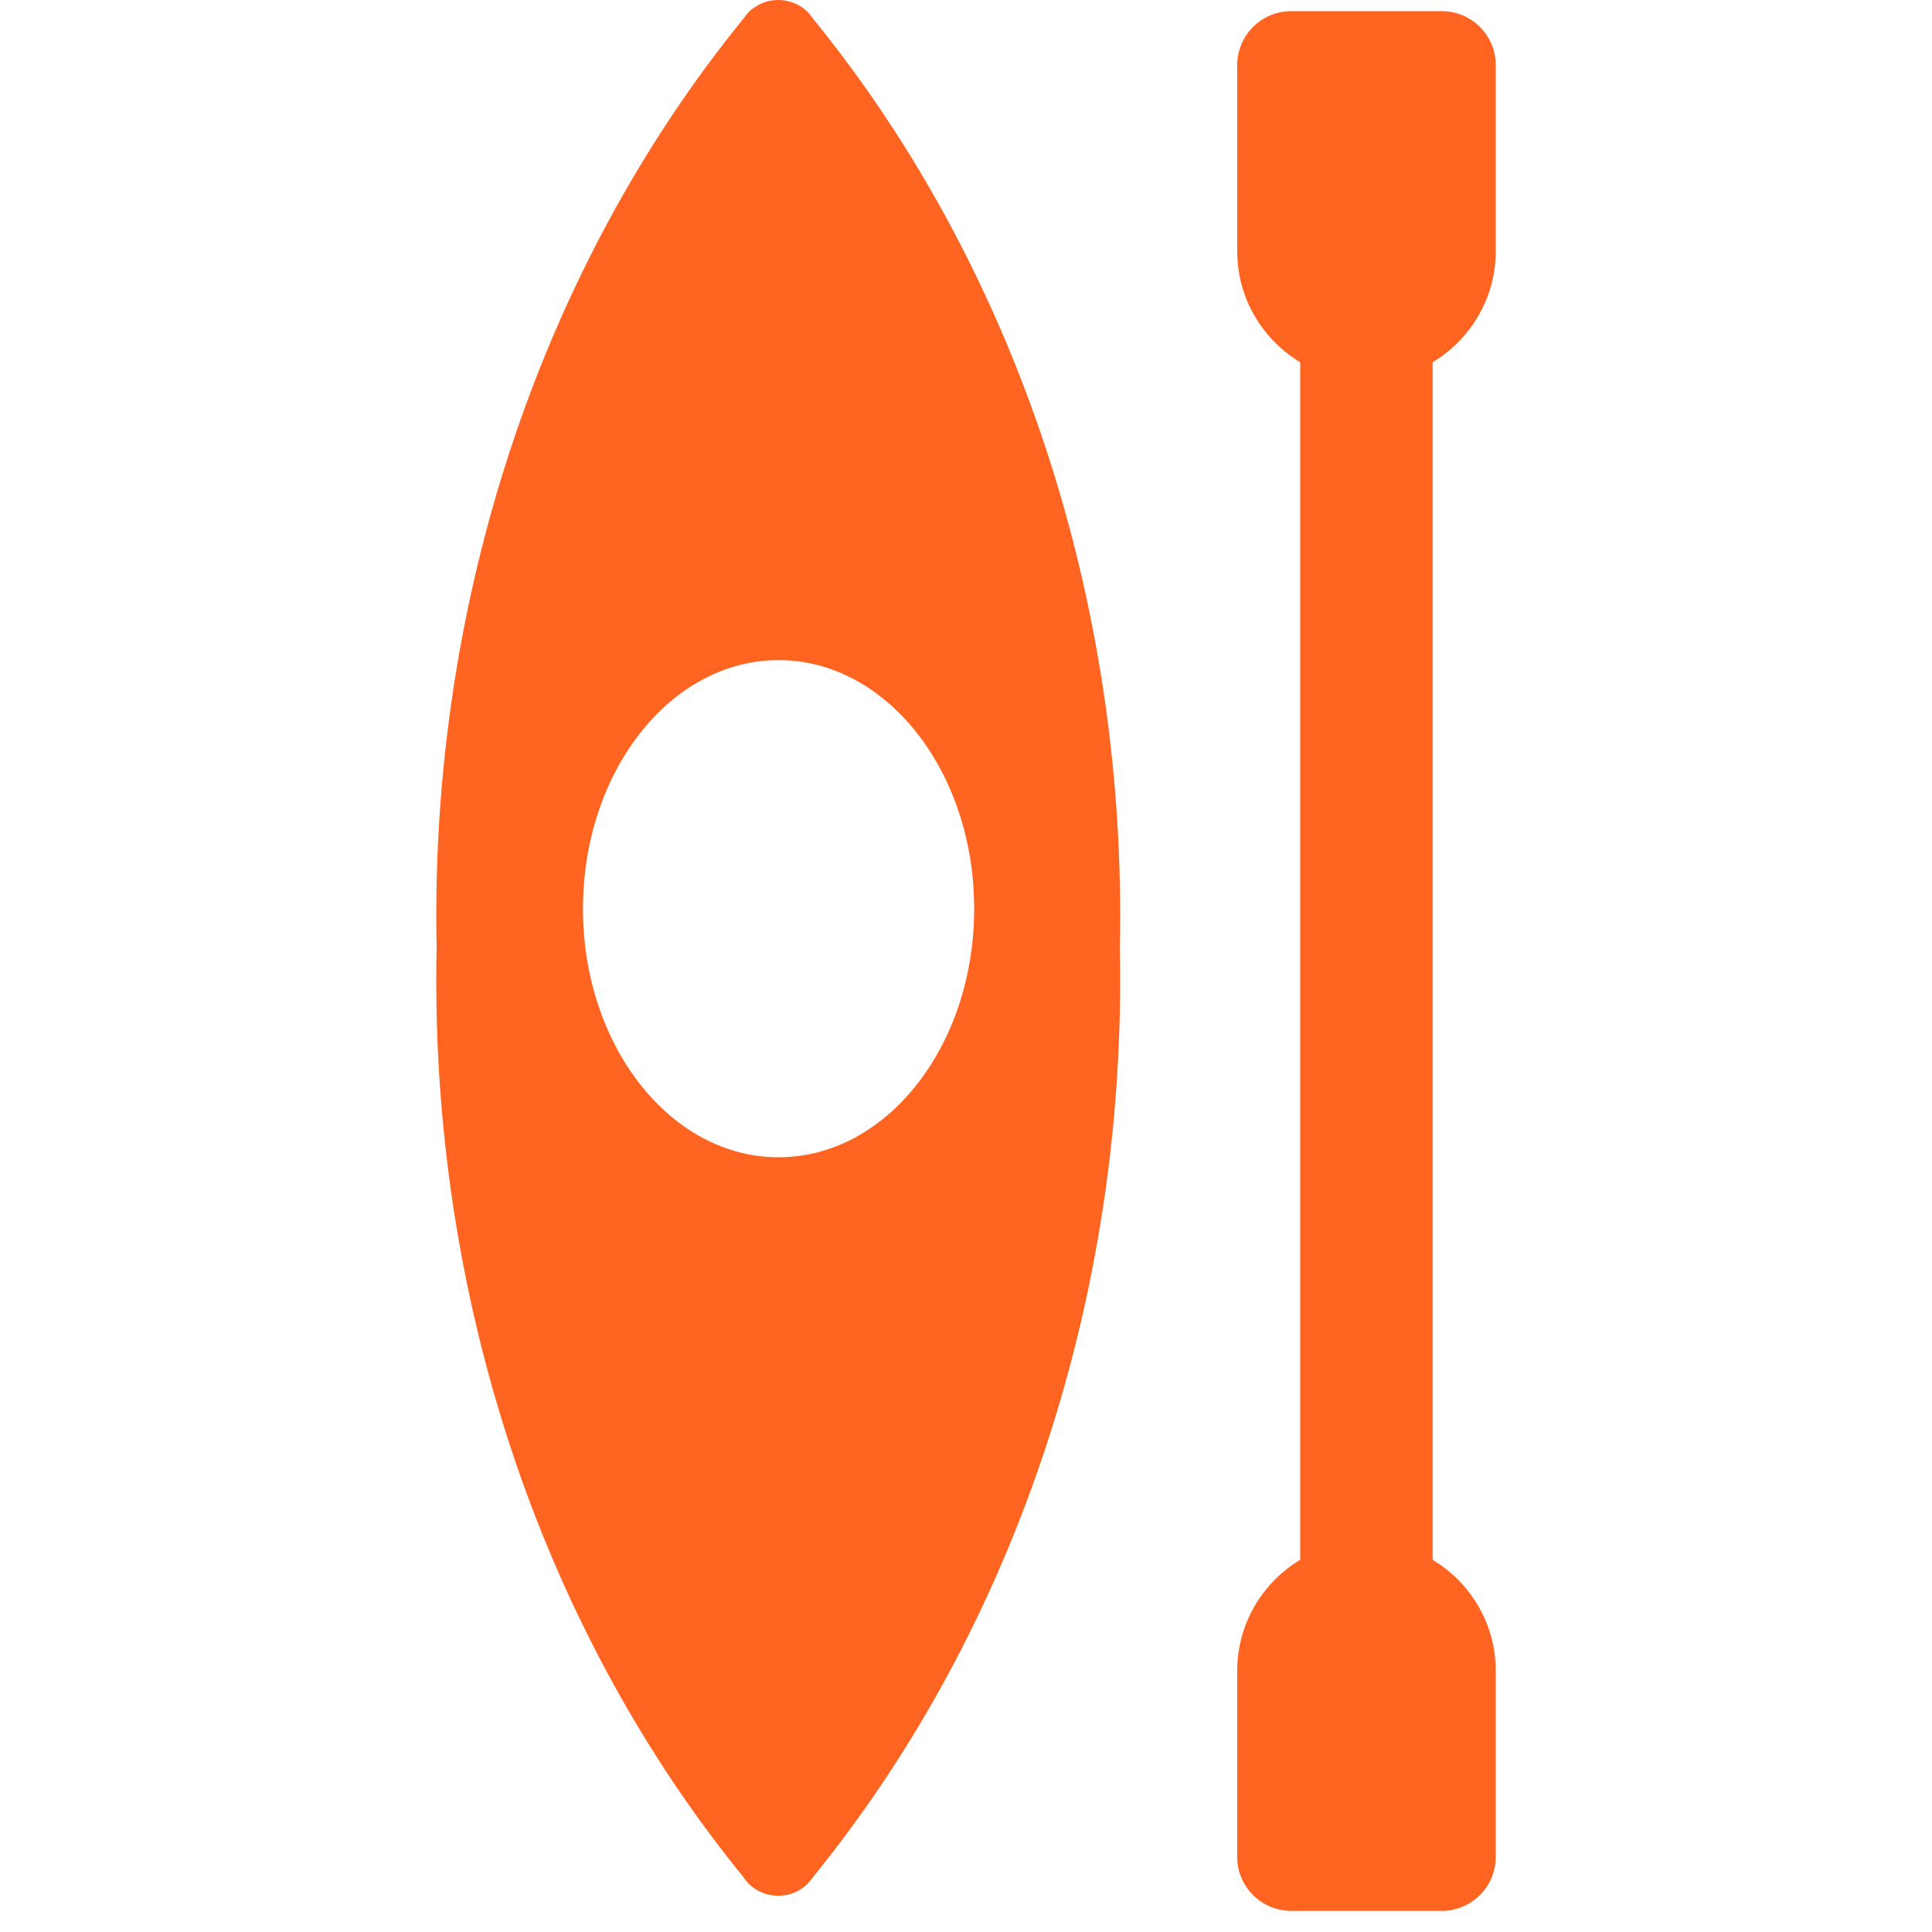 <?xml version="1.0" encoding="UTF-8"?> <svg xmlns="http://www.w3.org/2000/svg" width="31" height="31" viewBox="0 0 31 31" fill="none"> <path fill-rule="evenodd" clip-rule="evenodd" d="M20.863 5.813C20.259 5.45 19.852 4.788 19.852 4.034V1.042C19.852 0.57 20.239 0.179 20.715 0.179H23.137C23.609 0.179 24 0.566 24 1.042V4.034C24 4.785 23.593 5.448 22.988 5.812V25.028C23.593 25.392 24 26.054 24 26.806V29.798C24 30.274 23.609 30.661 23.137 30.661H20.715C20.239 30.661 19.852 30.27 19.852 29.798V26.806C19.852 26.052 20.259 25.39 20.863 25.027V5.813Z" fill="#FF6421"></path> <path fill-rule="evenodd" clip-rule="evenodd" d="M17.974 14.688C17.974 14.861 17.972 15.035 17.968 15.209C18.086 20.702 16.335 26.074 13.043 30.121C13.018 30.16 12.988 30.194 12.958 30.227C12.835 30.346 12.669 30.419 12.487 30.419C12.304 30.419 12.138 30.346 12.015 30.227C11.985 30.194 11.955 30.16 11.93 30.121C8.738 26.203 7 21.043 7 15.731C7 15.557 7.002 15.383 7.006 15.21C6.888 9.717 8.638 4.345 11.93 0.297C11.956 0.259 11.986 0.225 12.015 0.191C12.139 0.072 12.304 0 12.487 0C12.67 0 12.835 0.072 12.959 0.191C12.989 0.225 13.018 0.259 13.044 0.297C16.235 4.216 17.974 9.375 17.974 14.688ZM12.492 18.569C14.226 18.569 15.631 16.783 15.631 14.581C15.631 12.378 14.226 10.592 12.492 10.592C10.759 10.592 9.354 12.378 9.354 14.581C9.354 16.783 10.759 18.569 12.492 18.569Z" fill="#FF6421"></path> </svg> 